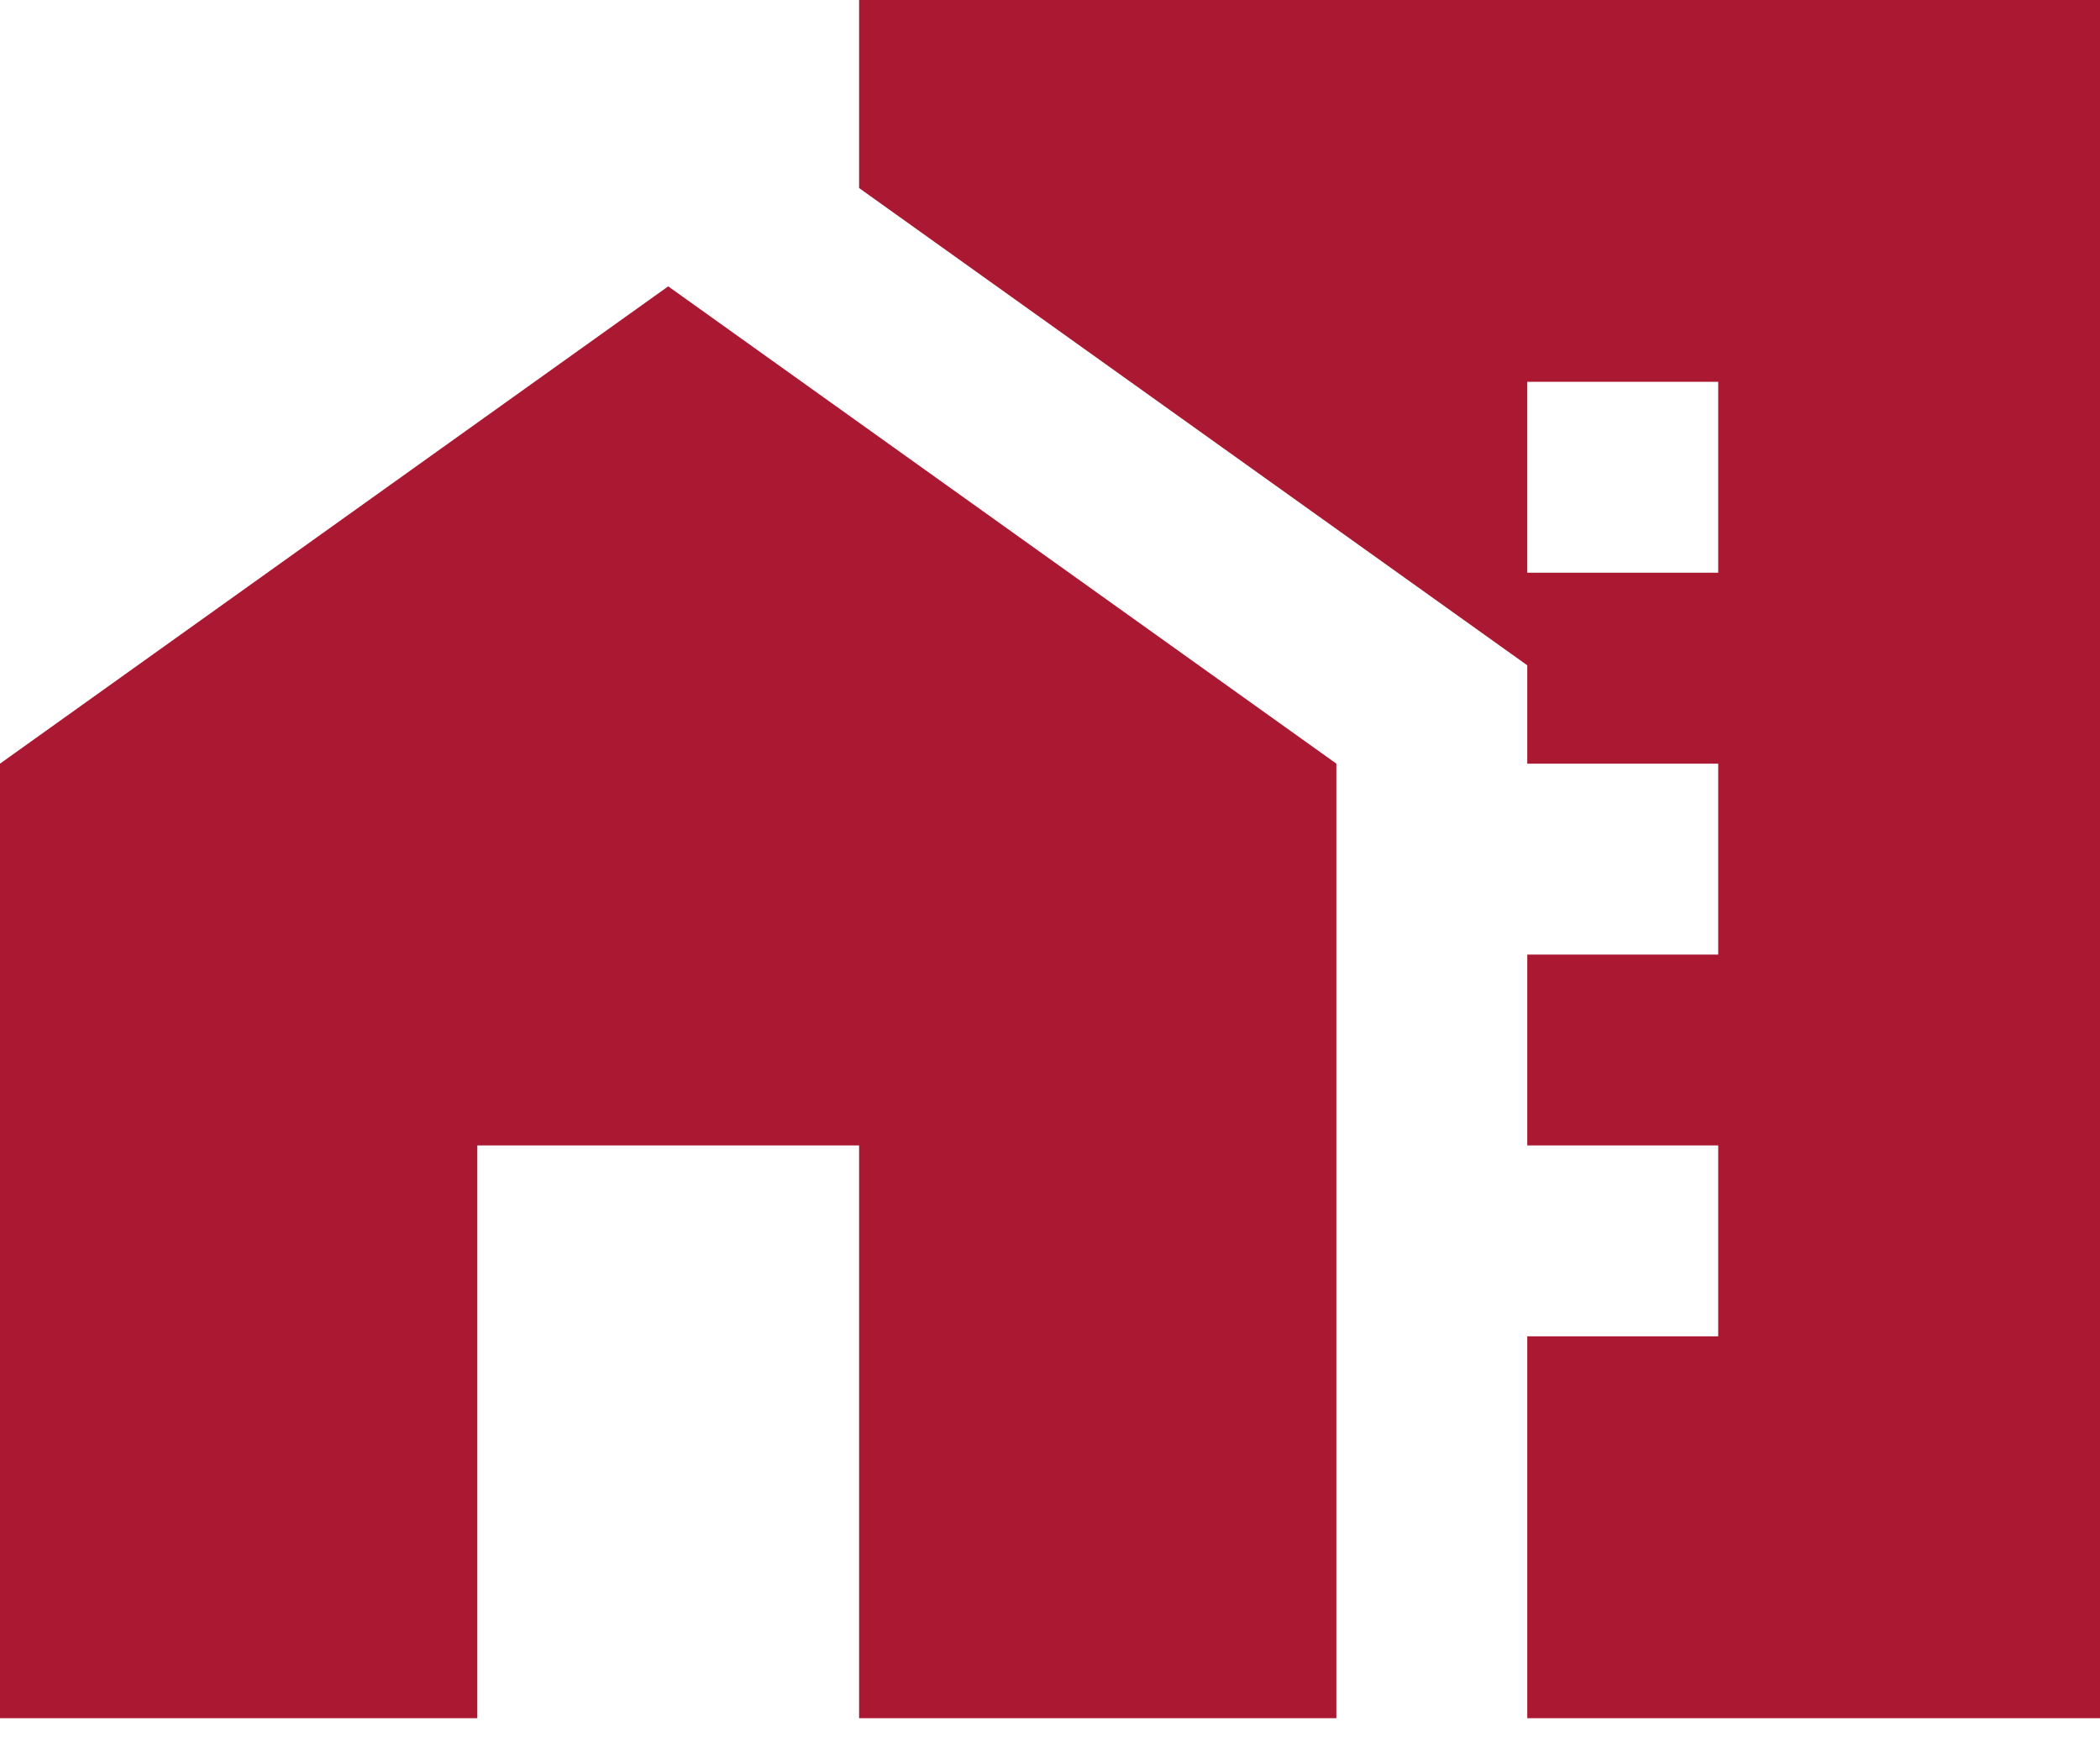 <svg width="53" height="44" viewBox="0 0 53 44" fill="none" xmlns="http://www.w3.org/2000/svg">
<path d="M0 19.273V43.364H12.046V28.909H21.682V43.364H33.727V19.273L16.864 7.227L0 19.273Z" fill="#AB1832"/>
<path d="M21.682 0V4.746L38.545 16.791V19.273H43.364V24.091H38.545V28.909H43.364V33.727H38.545V43.364H53V0H21.682ZM43.364 14.454H38.545V9.636H43.364V14.454Z" fill="#AB1832"/>
</svg>
